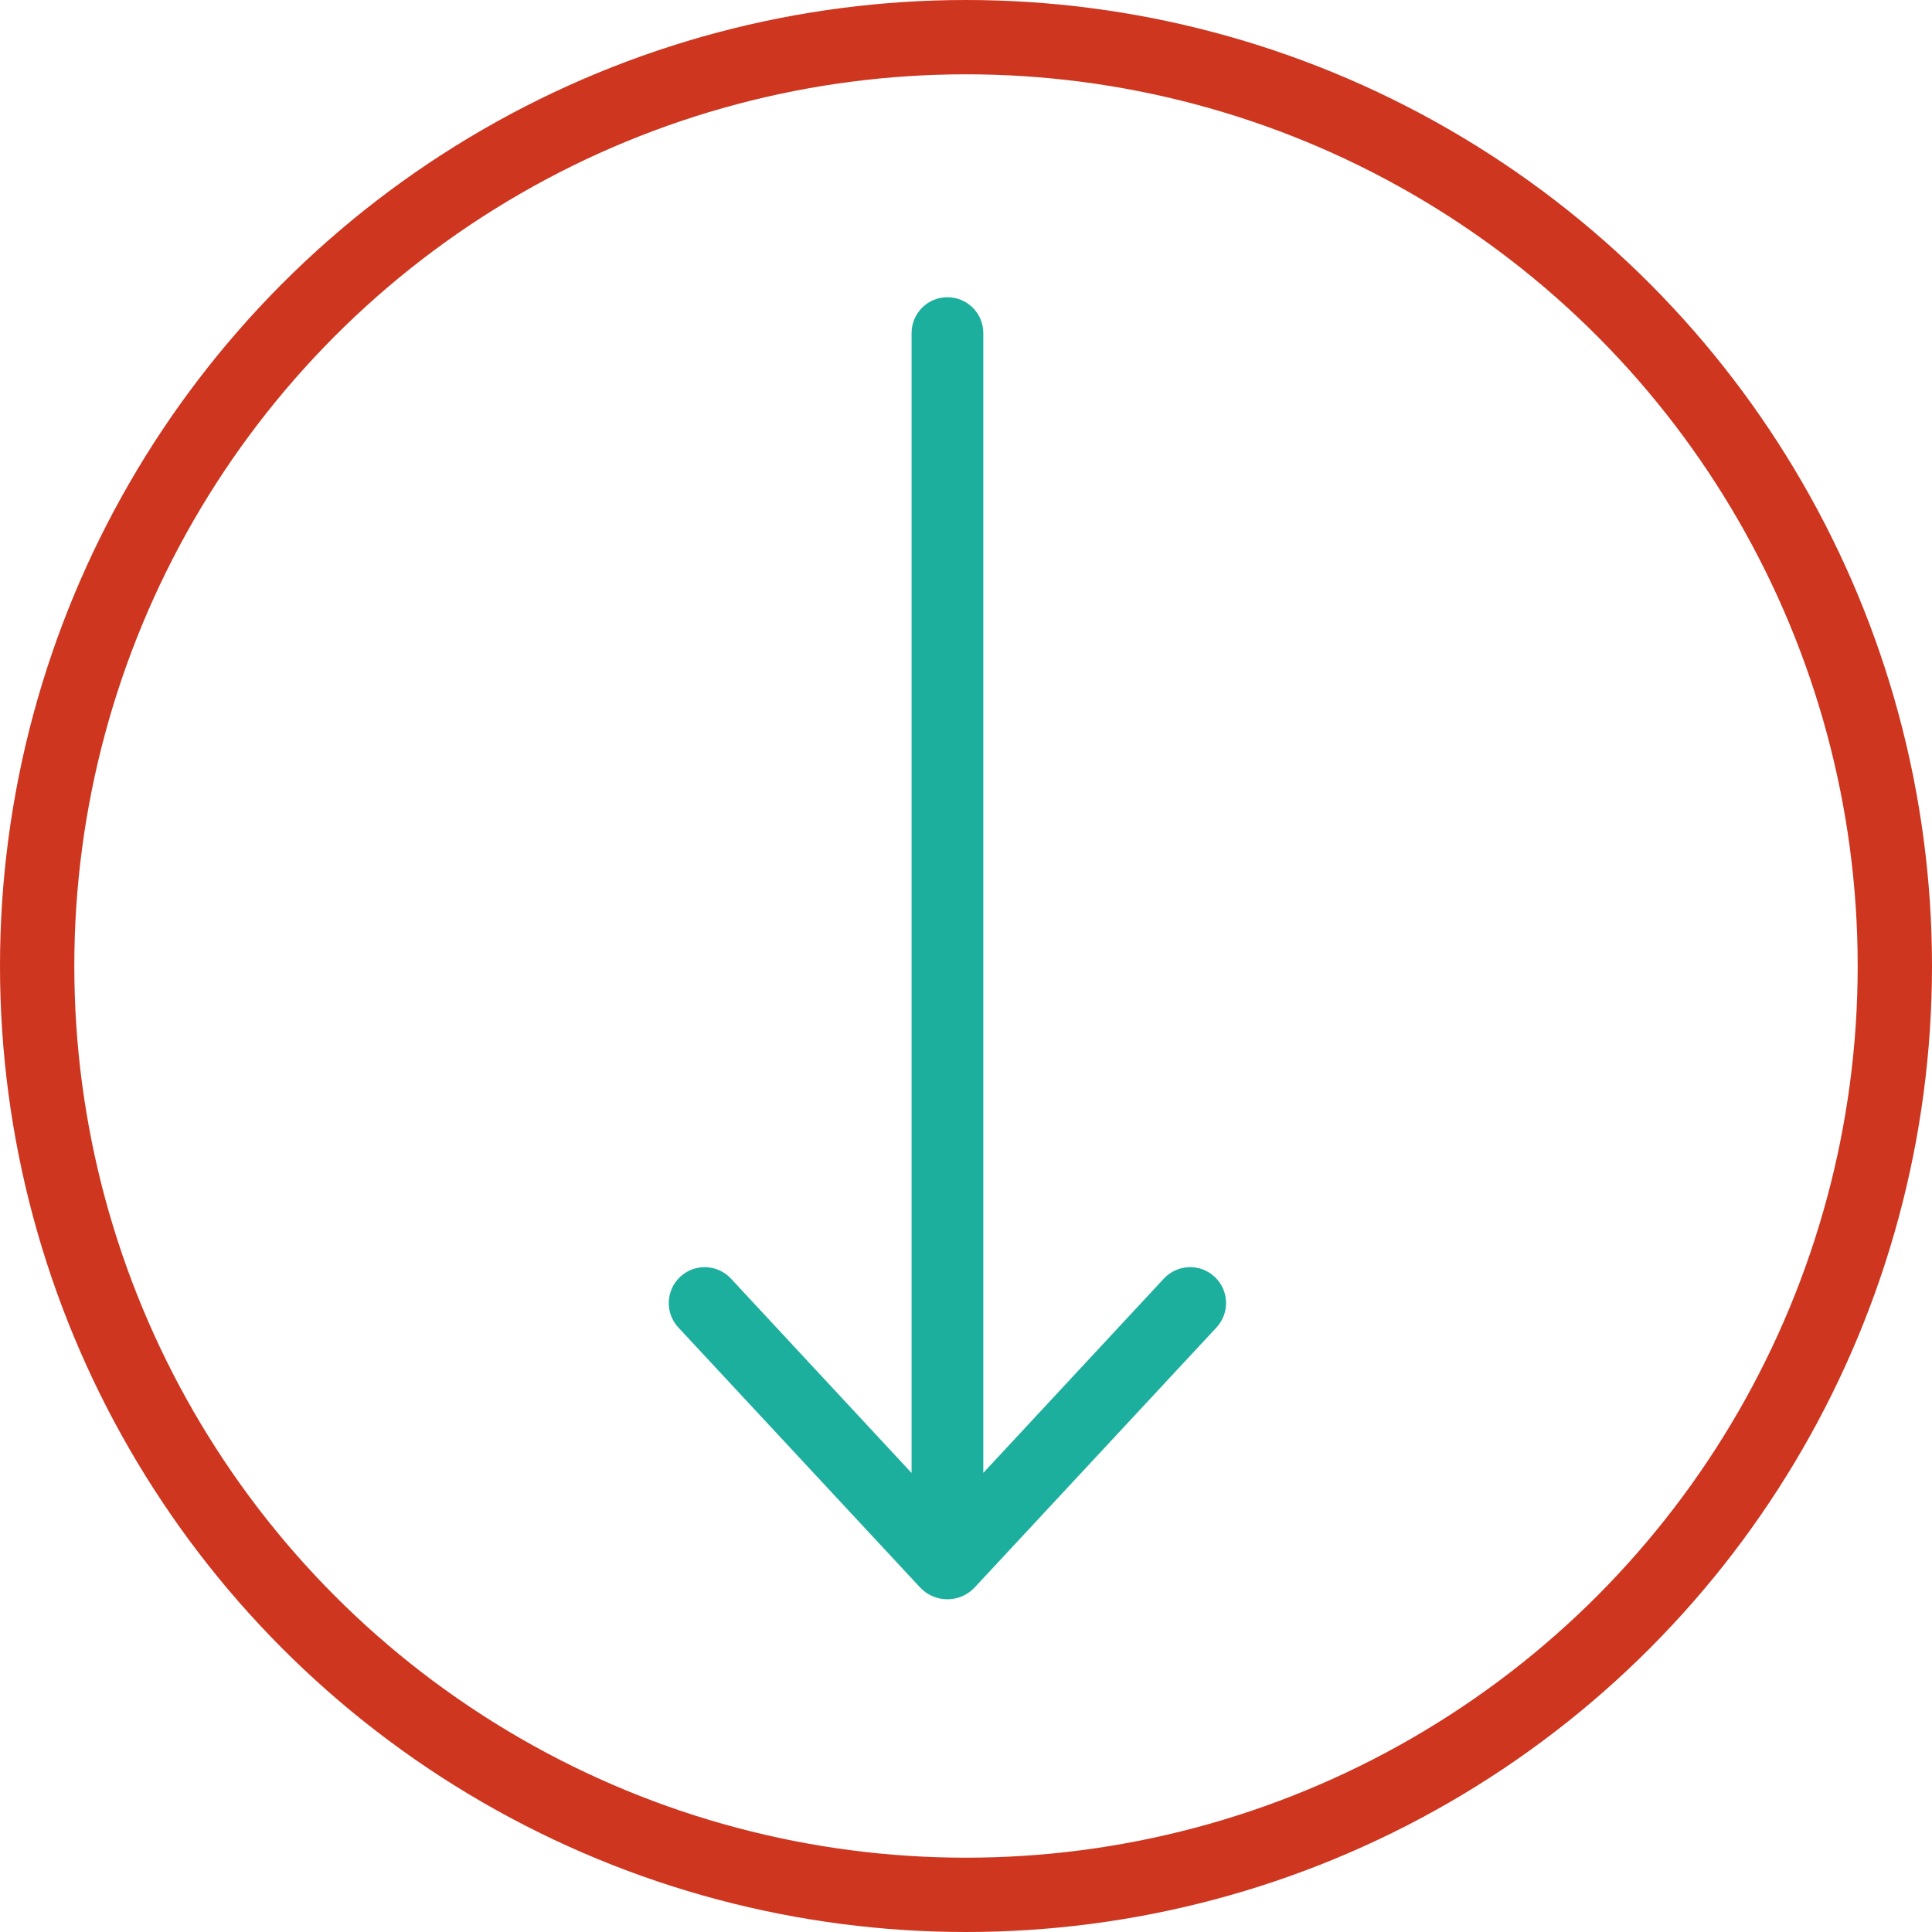 <svg width="52" height="52" viewBox="0 0 52 52" fill="none" xmlns="http://www.w3.org/2000/svg">
<path d="M26.237 42.723L32.741 35.73C33.104 35.34 33.083 34.728 32.692 34.365C32.3 34 31.688 34.023 31.325 34.414L26.466 39.642L26.466 8.966C26.466 8.432 26.035 8 25.5 8C24.966 8 24.535 8.432 24.535 8.966L24.535 39.645L19.674 34.414C19.311 34.023 18.698 34 18.308 34.365C17.918 34.728 17.895 35.34 18.258 35.73L24.761 42.723C25.159 43.152 25.838 43.152 26.237 42.723Z" fill="#1DAF9E"/>
<circle cx="26" cy="26" r="25" stroke="#CE361F" stroke-width="2"/>
</svg>
